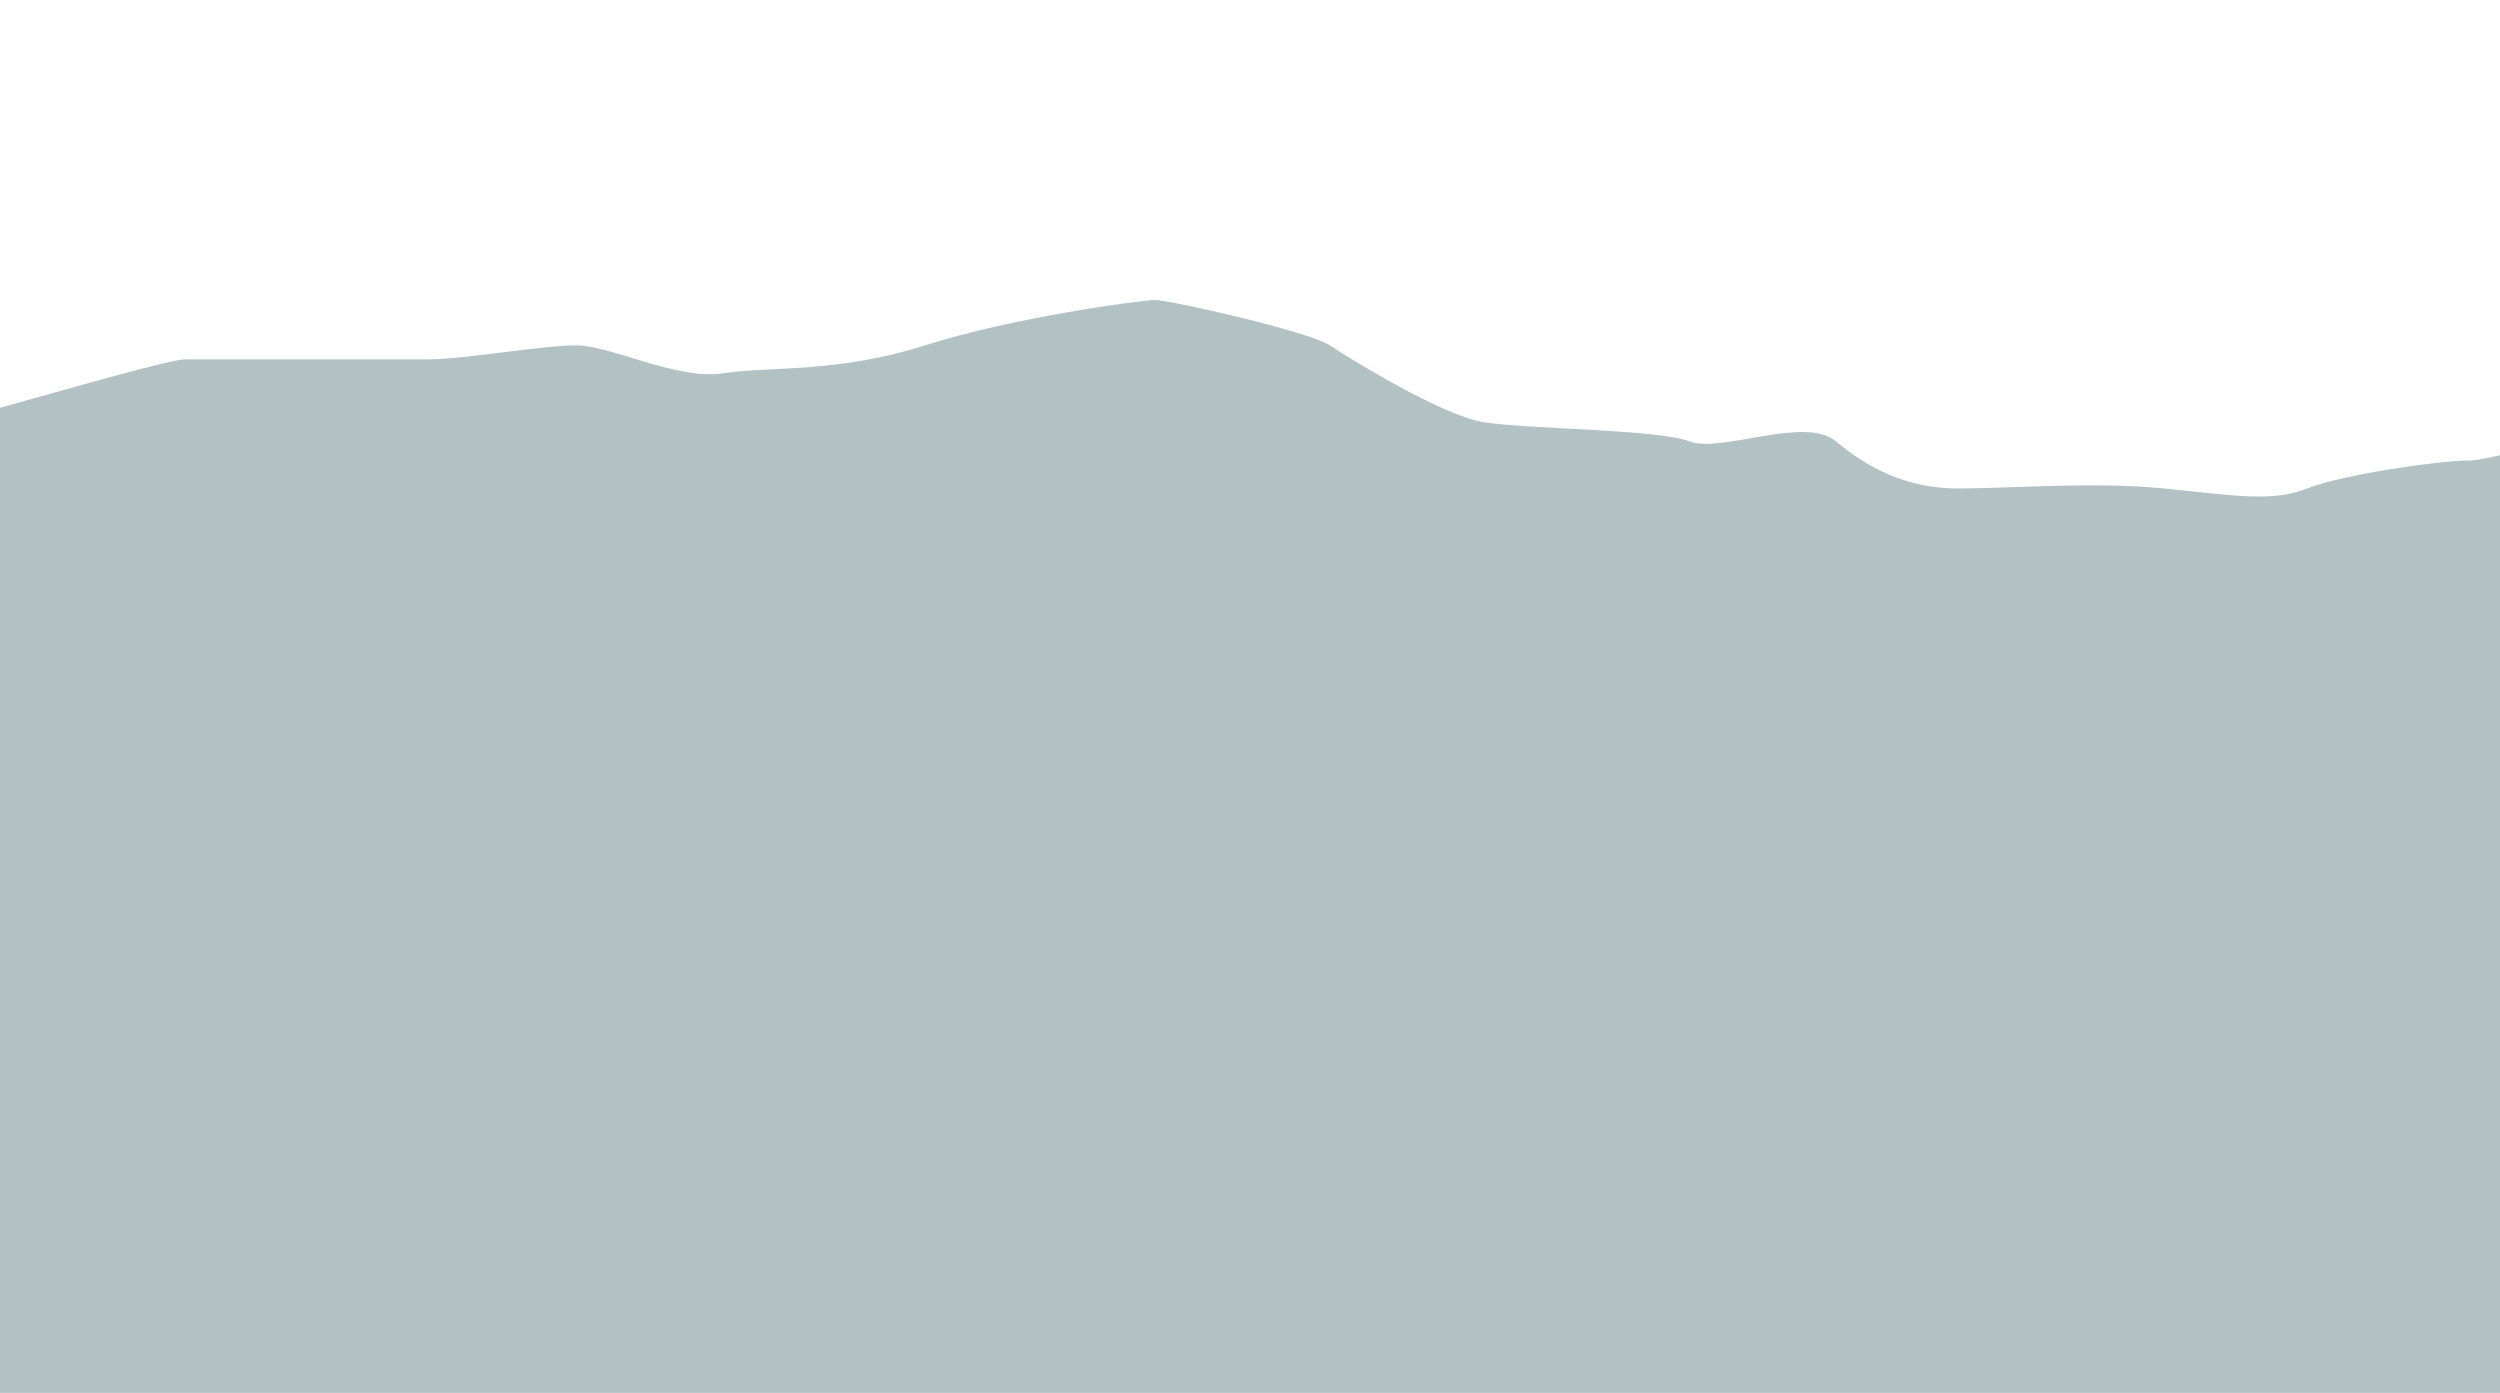 <svg width="1400" height="780" viewBox="0 0 1400 780" fill="none" xmlns="http://www.w3.org/2000/svg">
<path d="M647.005 168C654.823 168 733.006 185.591 744.733 193.409C756.461 201.227 807.281 232.499 830.735 236.408C854.19 240.317 928.464 240.343 946.055 247.171C963.645 253.999 1010.56 232.526 1028.15 247.171C1045.74 261.817 1067.24 273.544 1096.56 273.544C1125.88 273.544 1172.79 269.635 1211.88 273.544C1250.97 277.453 1272.47 281.362 1292.01 273.544C1311.56 265.726 1366.29 257.908 1381.92 257.908C1385.98 257.908 1392.4 256.721 1400 254.899V780H0V228.375C44.53 215.88 96.067 201.227 103.636 201.227H240.455C260 201.226 303.002 193.409 322.547 193.409C342.092 193.409 379.231 212.954 404.64 209.045C430.048 205.136 469.141 209.045 518.004 193.409C566.866 177.773 639.185 168 647.005 168Z" fill="#B2C1C4"/>
</svg>
